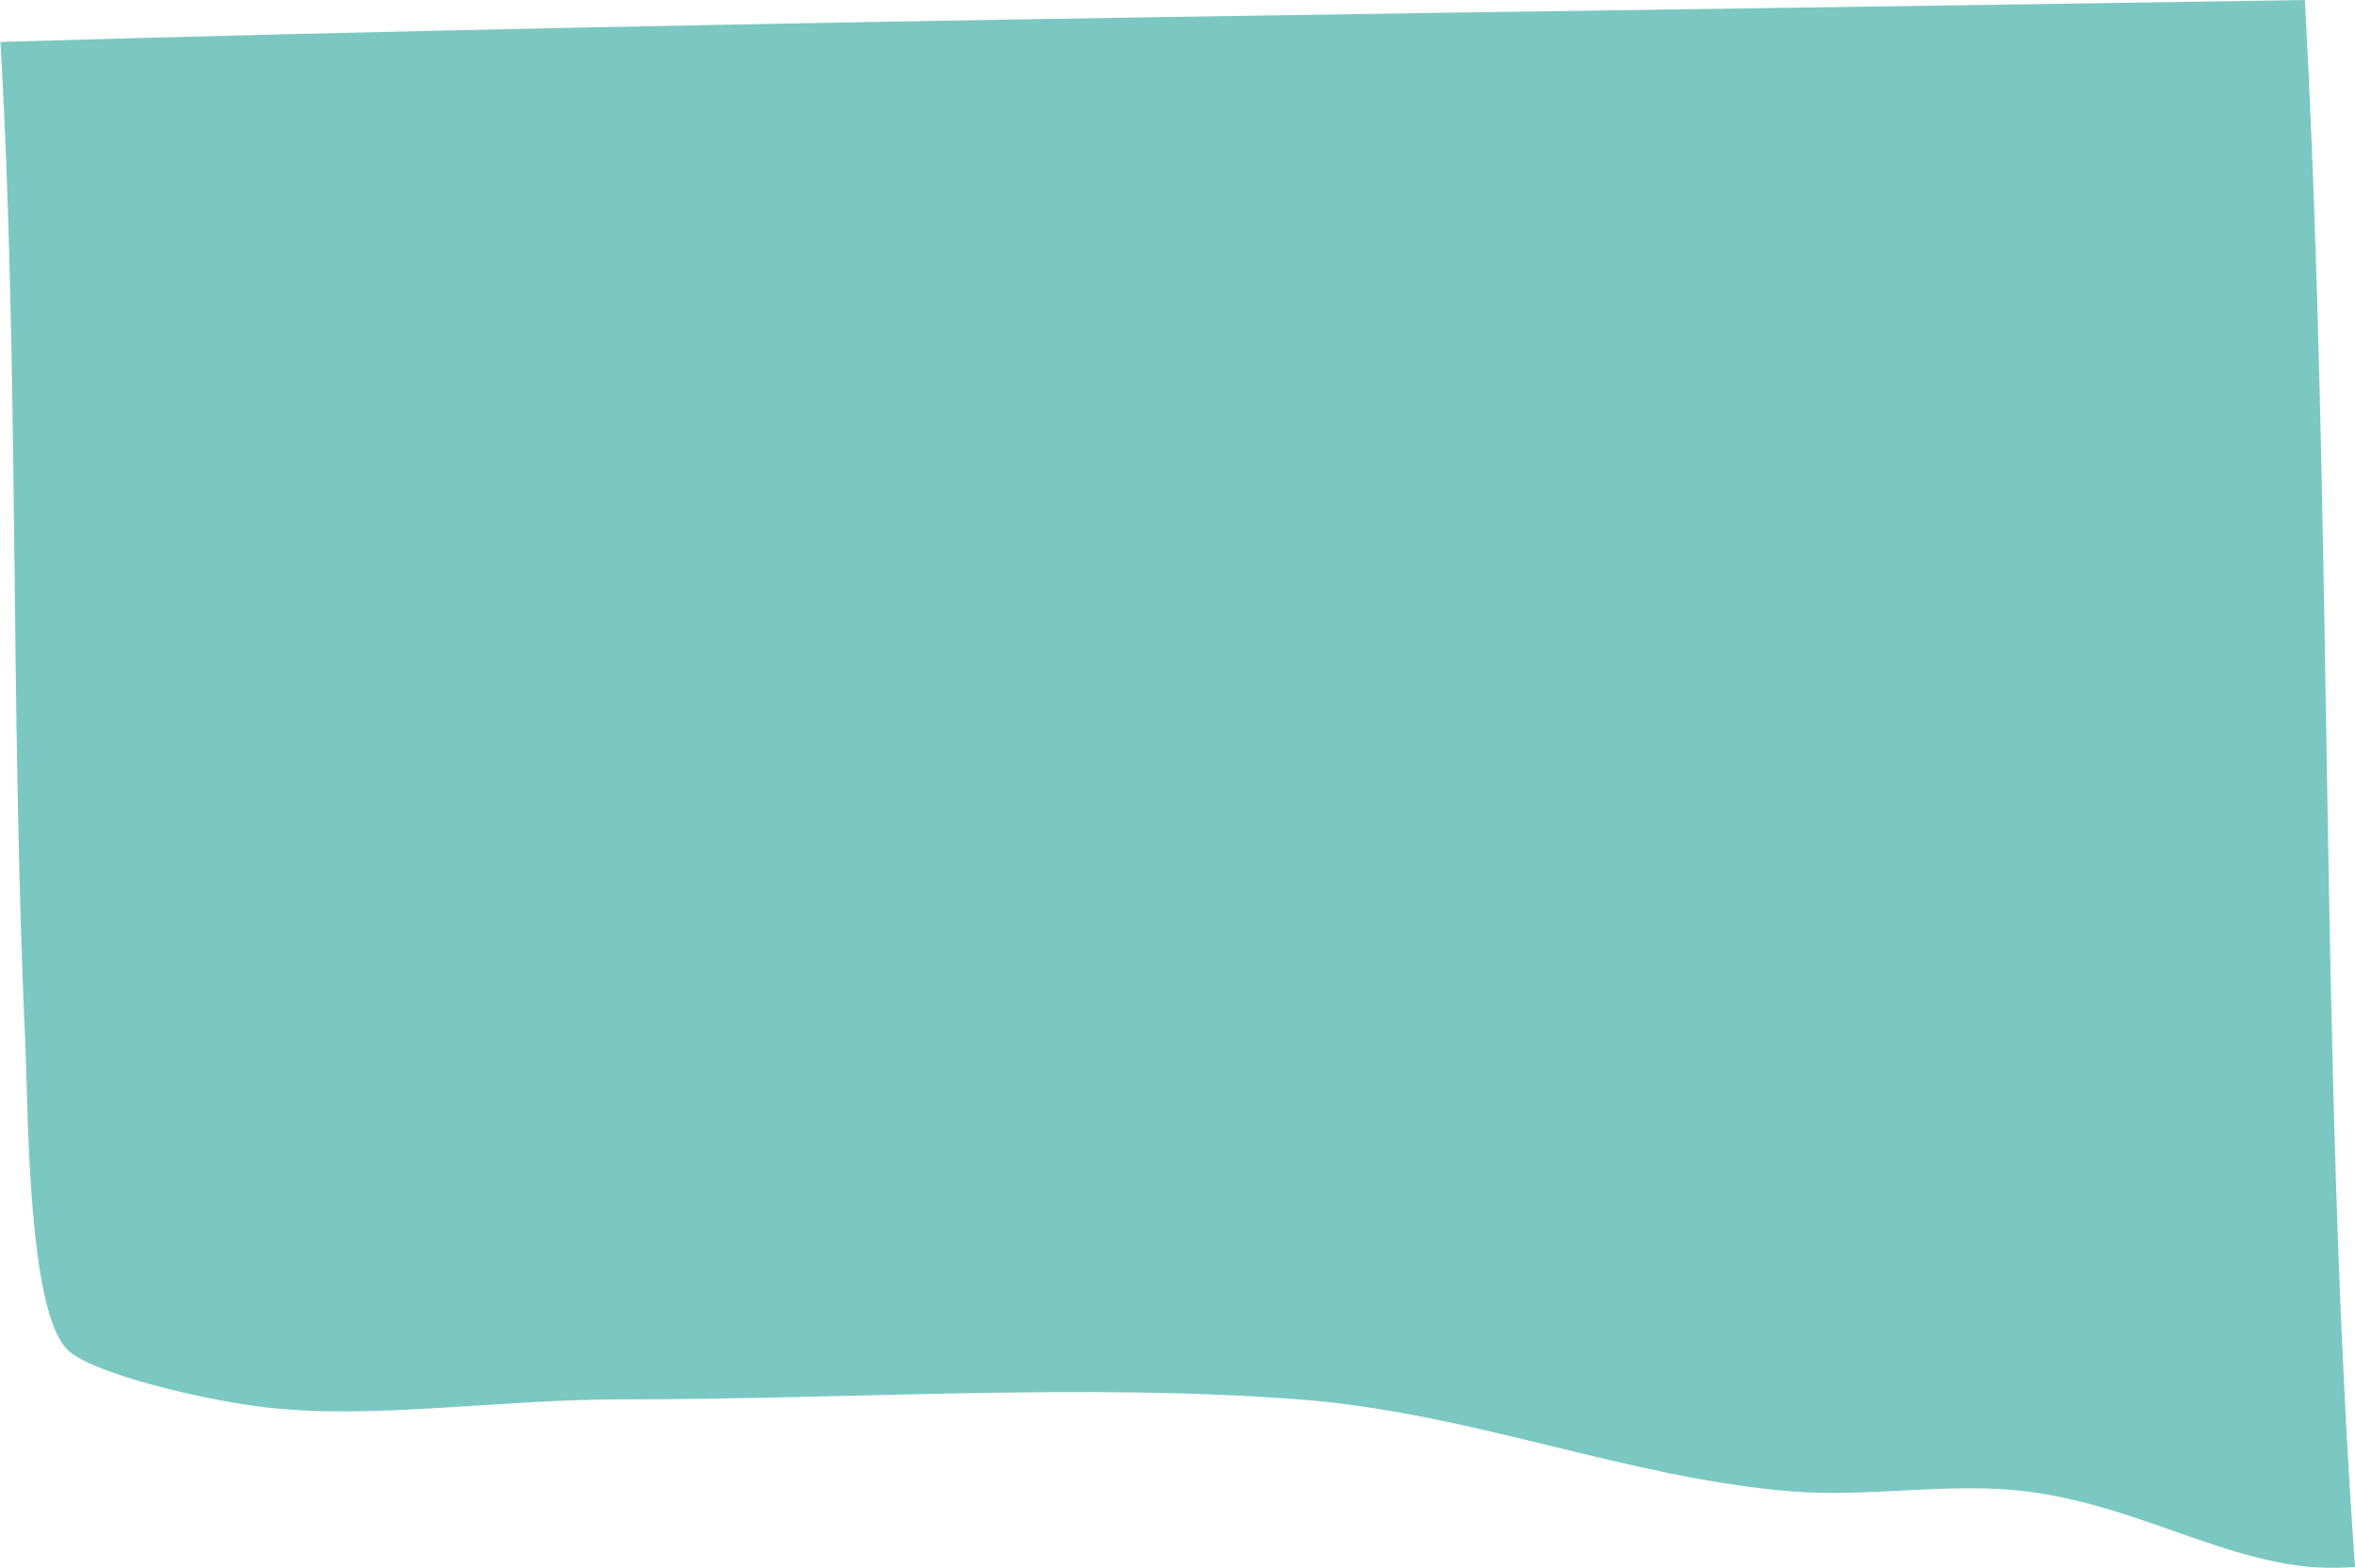 <svg id="Layer_1" data-name="Layer 1" xmlns="http://www.w3.org/2000/svg" viewBox="0 0 57.32 38.17"><defs><style>.cls-1{opacity:0.75;}.cls-2{fill:#4db6ac;fill-rule:evenodd;}</style></defs><title>Belmont Cragin</title><g id="Map"><g id="City" class="cls-1"><g id="Northwest"><path class="cls-2" d="M231.94,133.62c0.71,13.15.34,25.77,1.22,38.15-2.66.25-5-1.47-8-1.84-1.83-.23-3.81.15-5.71,0-4-.32-7.78-1.92-12-2.24-5.22-.4-10.91,0-16.52,0-2.91,0-6,.49-8.57.2-1.47-.16-4.34-0.83-4.9-1.43-0.92-1-.93-5.43-1-7.34-0.38-8.27-.15-16.62-0.61-24.48C194.31,134.1,214,133.91,231.94,133.62Z" transform="translate(-175.84 -133.62)"/></g></g></g></svg>